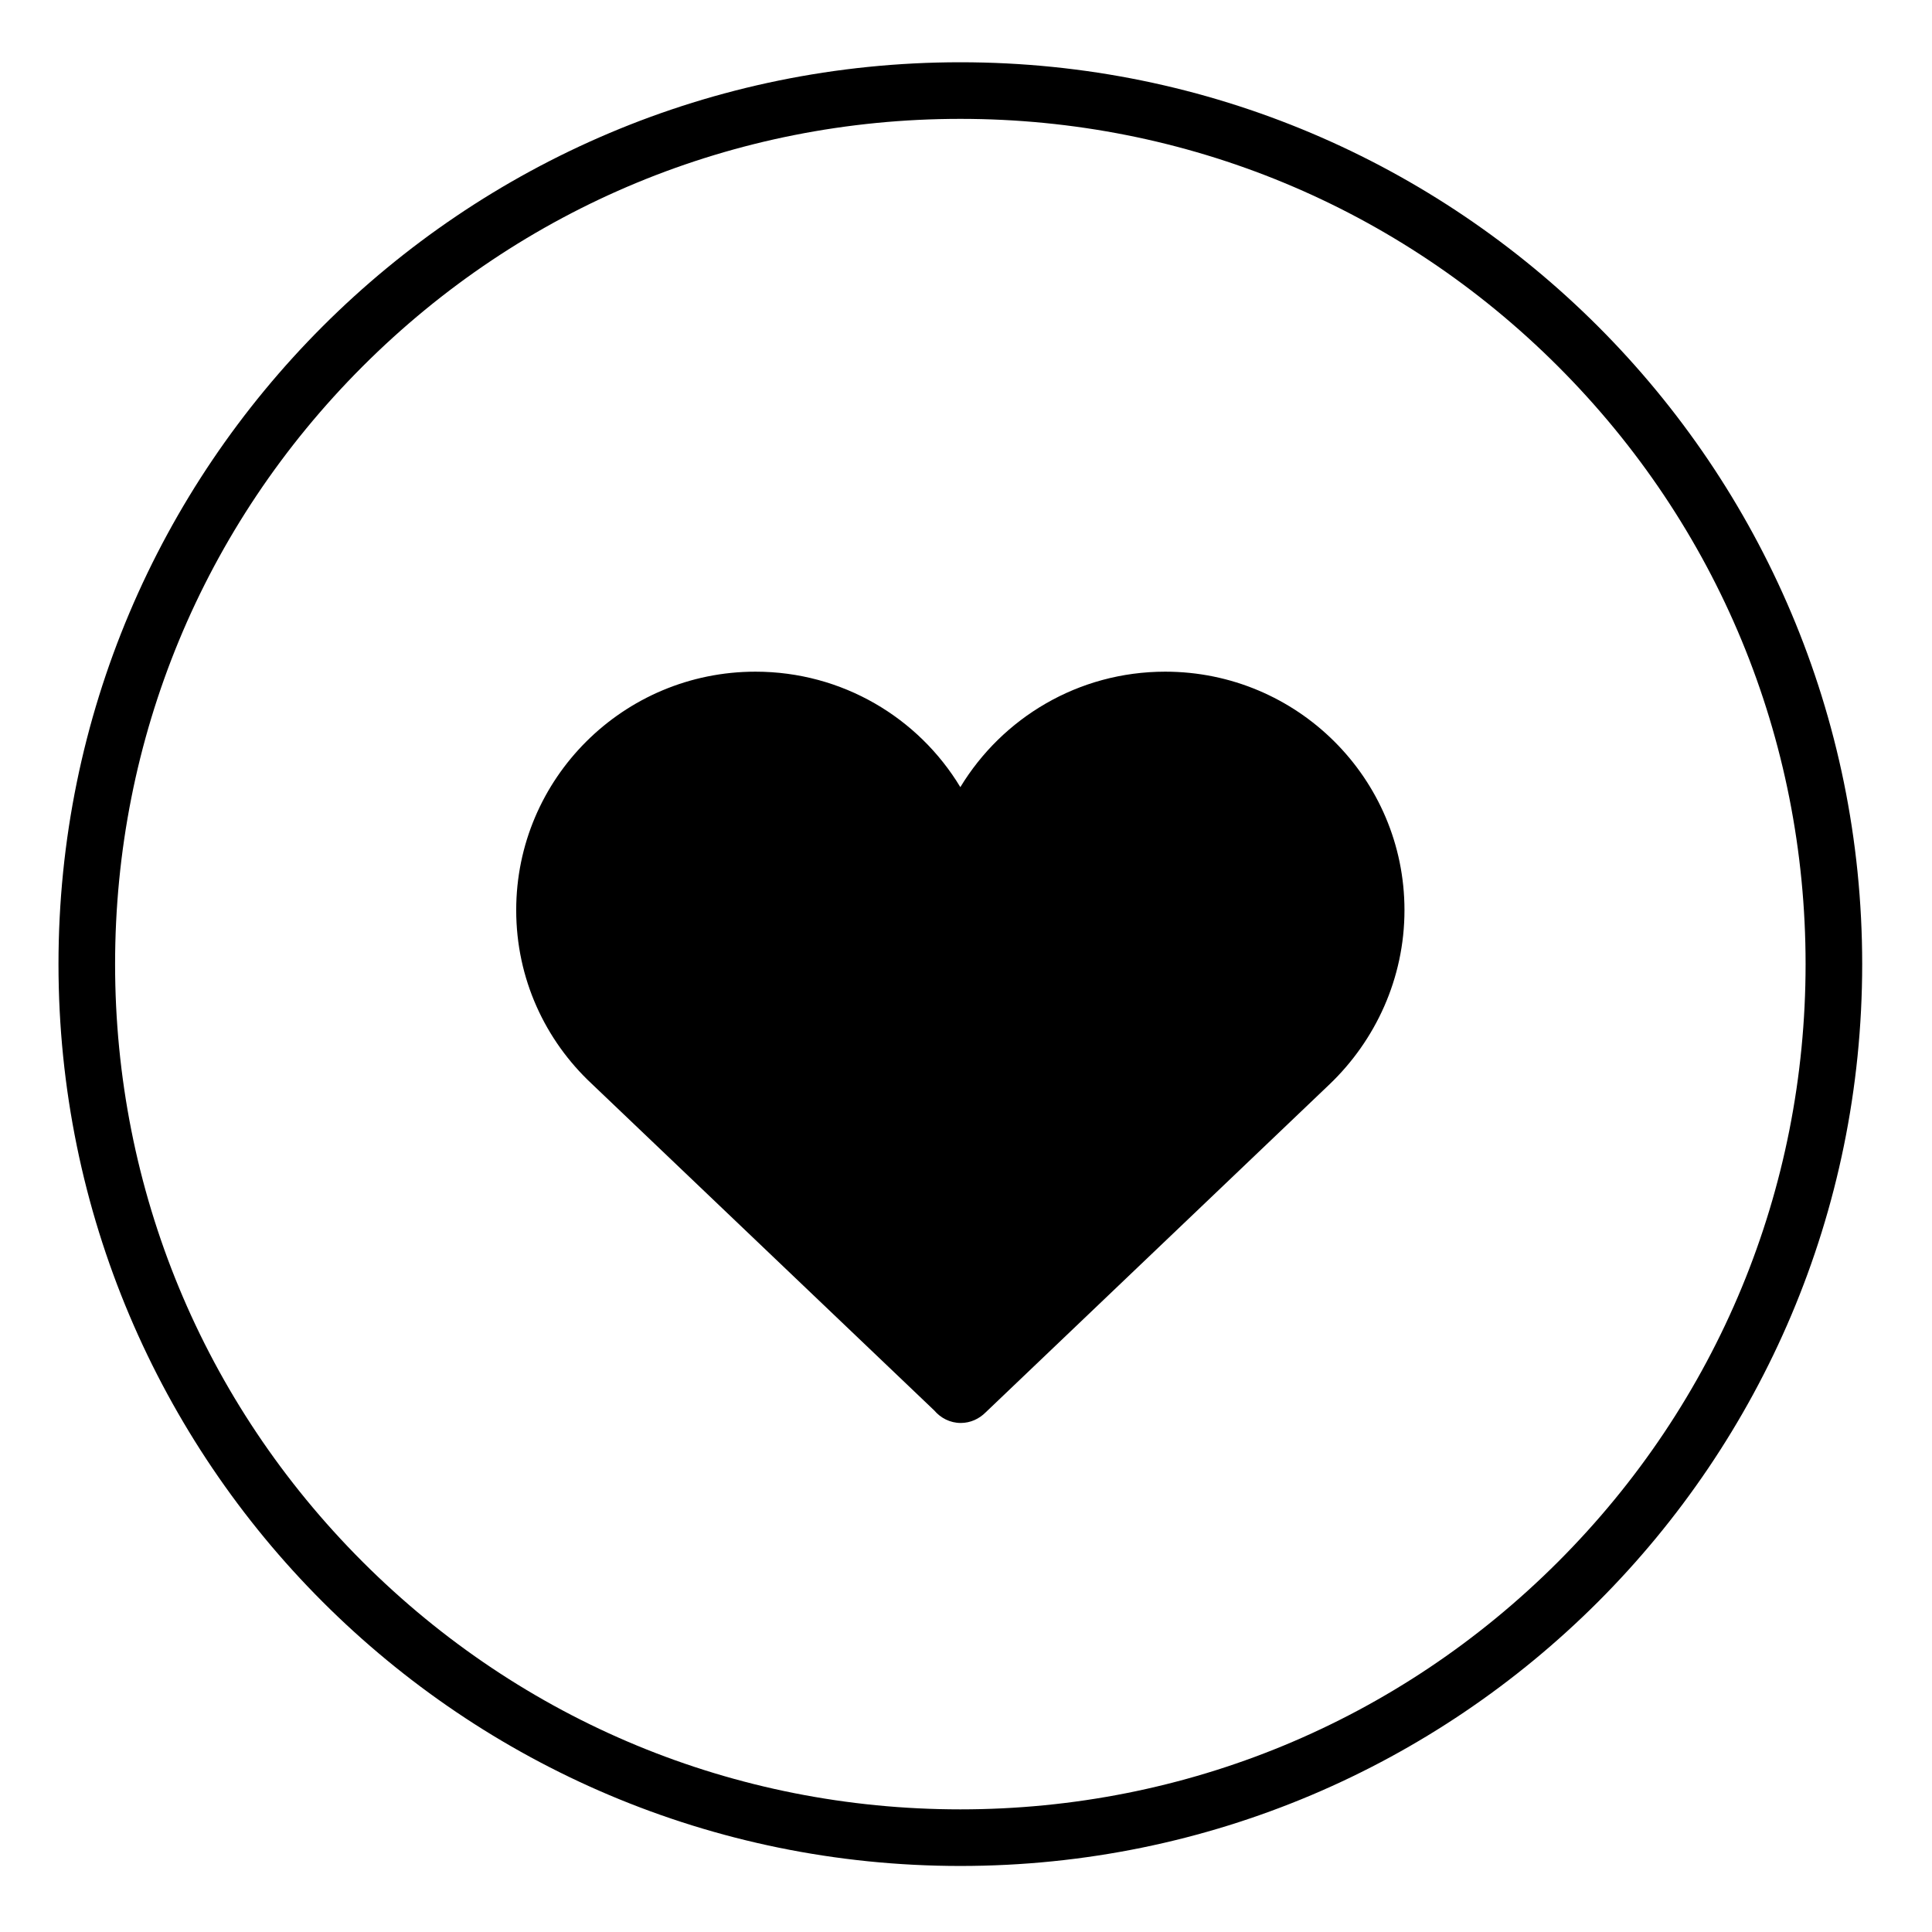 <?xml version="1.0" encoding="utf-8"?>
<!-- Generator: Adobe Illustrator 18.0.0, SVG Export Plug-In . SVG Version: 6.00 Build 0)  -->
<!DOCTYPE svg PUBLIC "-//W3C//DTD SVG 1.1//EN" "http://www.w3.org/Graphics/SVG/1.1/DTD/svg11.dtd">
<svg version="1.1" id="Layer_1" xmlns="http://www.w3.org/2000/svg" xmlns:xlink="http://www.w3.org/1999/xlink" x="0px" y="0px"
	 viewBox="0 0 512 512" enable-background="new 0 0 512 512" xml:space="preserve">
<path d="M254.5,16.5c-132,0-239,107-239,239s107,239,239,239s239-107,239-239S386.5,16.5,254.5,16.5z M412.9,413.9
	c-42.3,42.3-98.6,65.6-158.4,65.6s-116.1-23.3-158.4-65.6s-65.6-98.6-65.6-158.4S53.8,139.4,96.1,97.1s98.6-65.6,158.4-65.6
	s116.1,23.3,158.4,65.6s65.6,98.6,65.6,158.4S455.2,371.6,412.9,413.9z"/>
<g id="Livello_82">
	<path d="M372.2,241.2c0-34.9-28.4-63.2-63.4-63.2c-23.1,0-43.2,12.3-54.3,30.6c-11.1-18.4-31.3-30.6-54.3-30.6
		c-35,0-63.4,28.3-63.4,63.2c0,18.2,7.7,34.5,20,46h0l90.8,86.6c1.7,2,4.2,3.3,7,3.3c2.6,0,4.9-1.1,6.6-2.8l91.2-87h0
		C364.5,275.7,372.2,259.3,372.2,241.2"/>
</g>
<g id="Livello_1_1_">
</g>
</svg>
